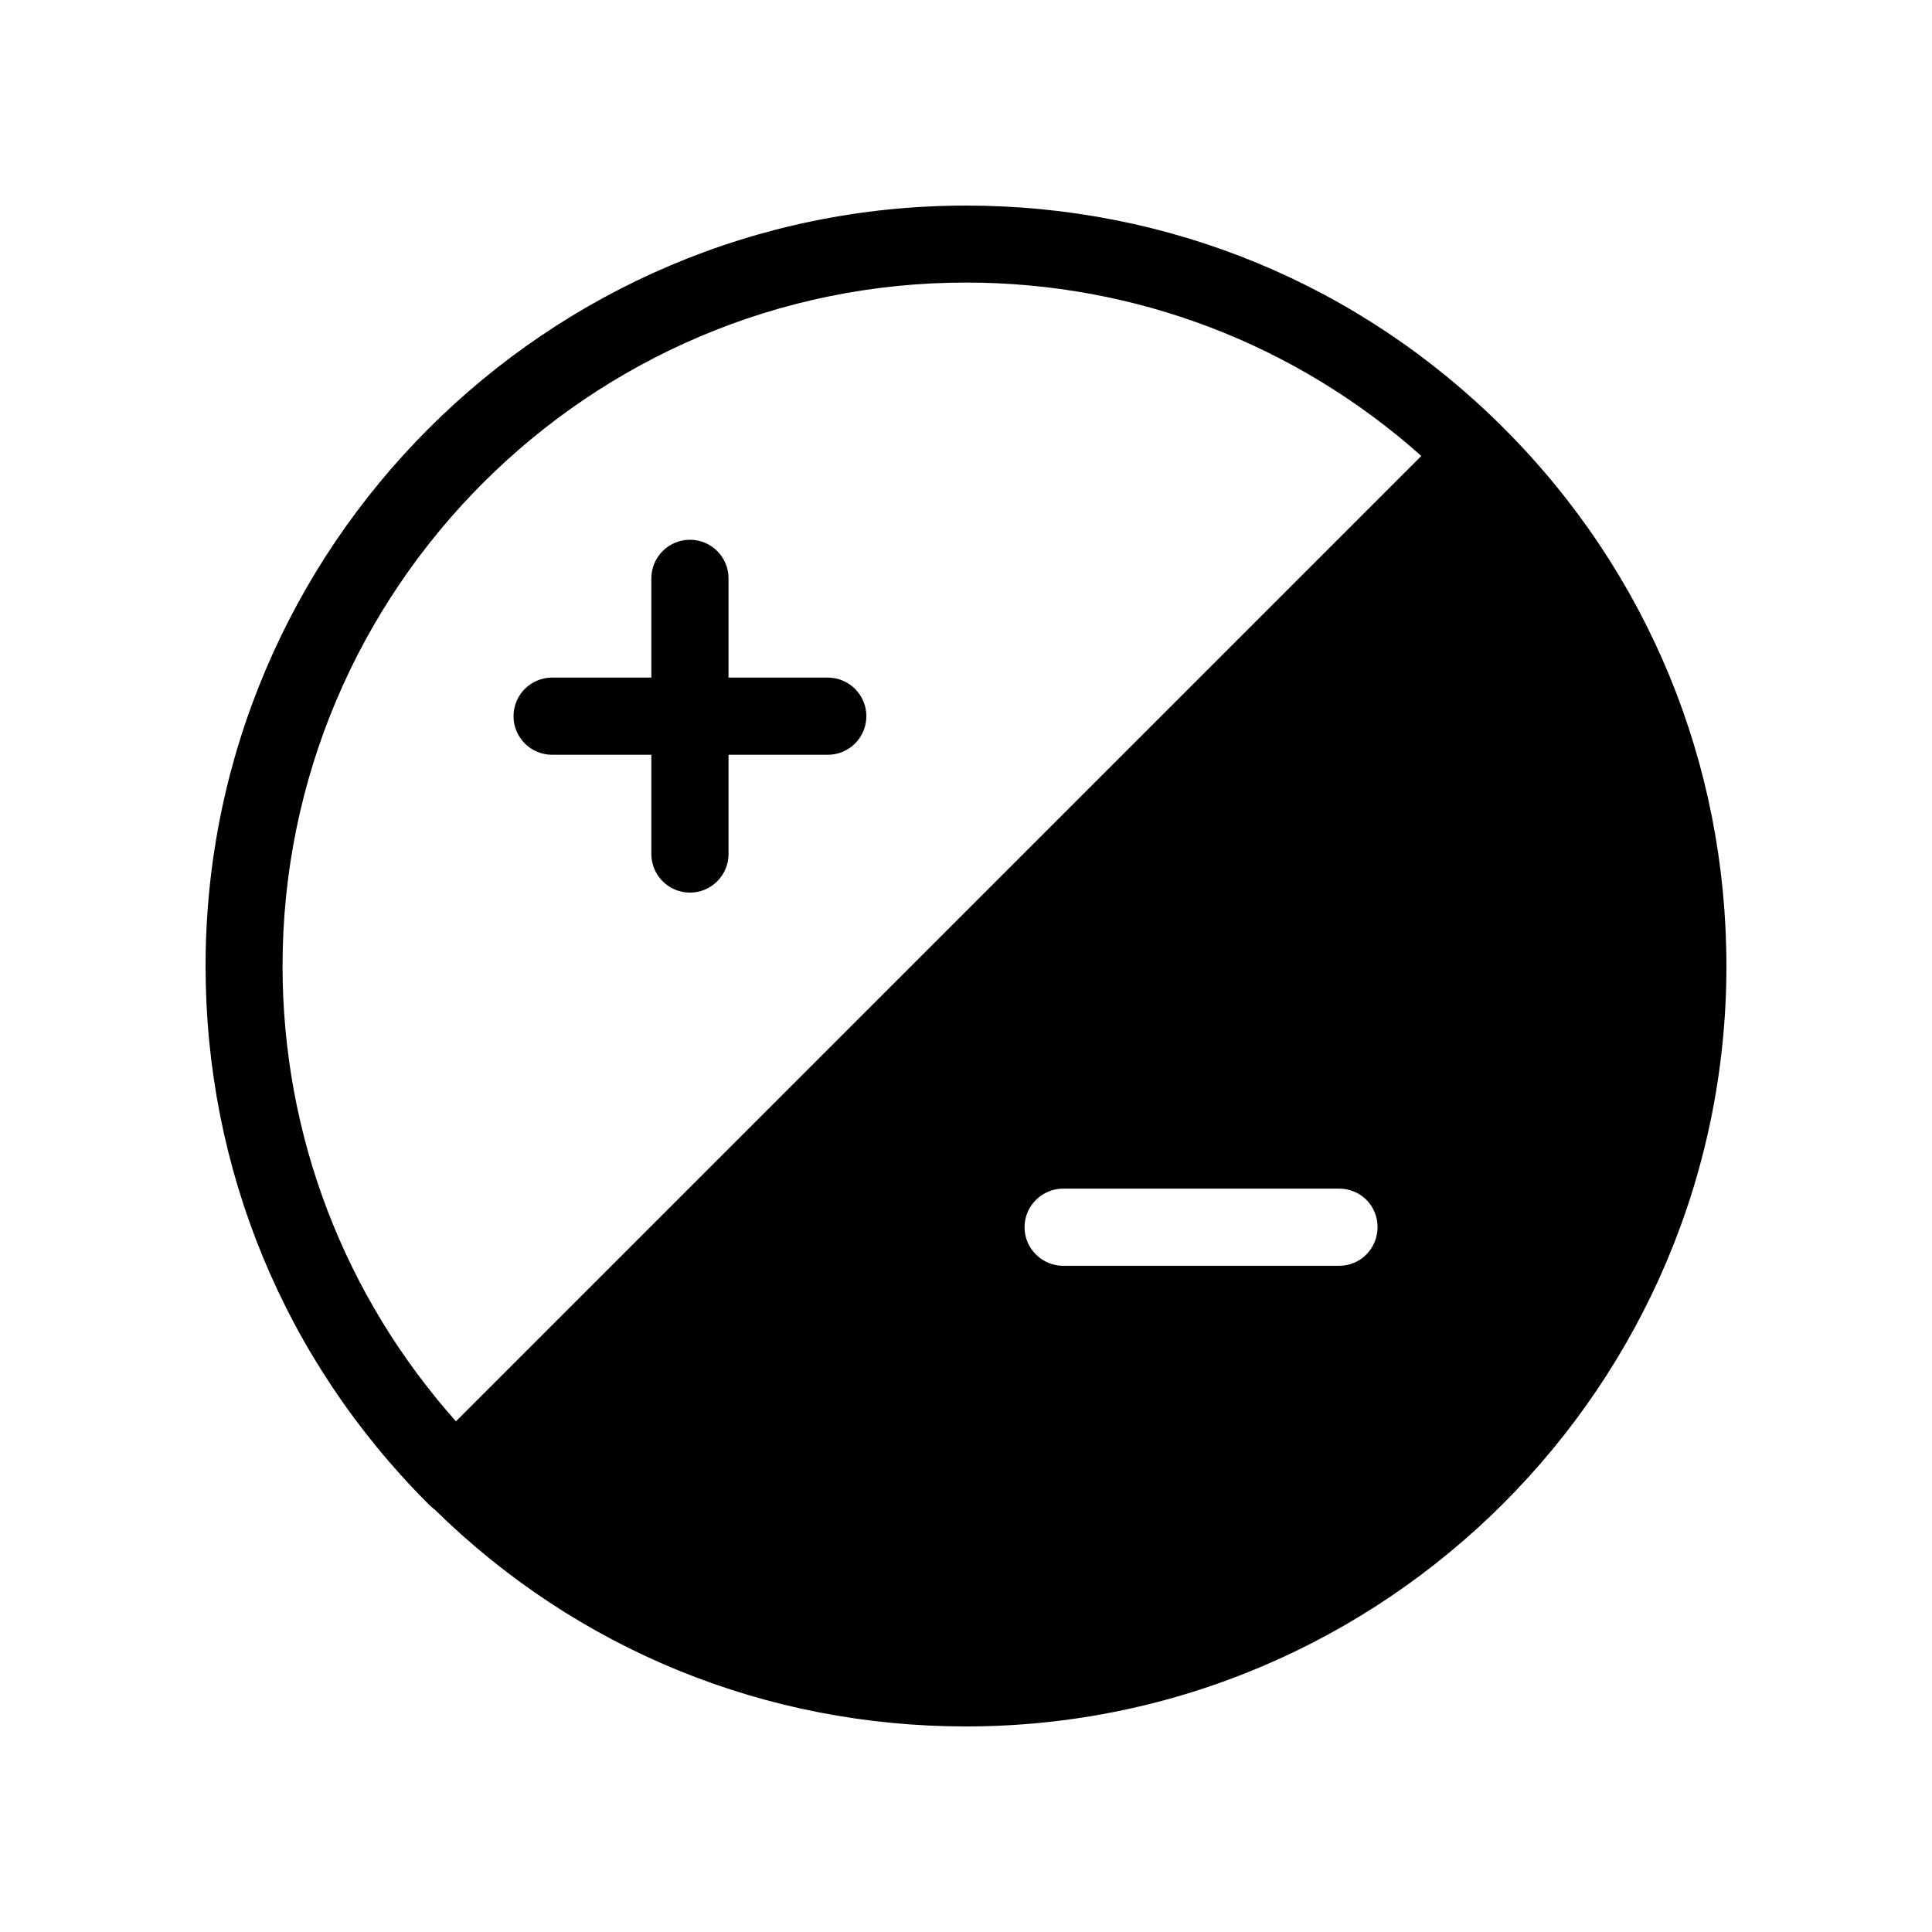 <?xml version="1.0" encoding="UTF-8"?>
<!-- Uploaded to: SVG Repo, www.svgrepo.com, Generator: SVG Repo Mixer Tools -->
<svg fill="#000000" width="800px" height="800px" version="1.1" viewBox="144 144 512 512" xmlns="http://www.w3.org/2000/svg">
 <g>
  <path d="m400 198.48c-111.09 0-201.52 90.434-201.52 201.52 0 53.707 20.809 104.34 58.996 142.53 0.402 0.402 1.008 1.008 1.613 1.41 37.984 37.383 88.012 57.586 140.91 57.586 111.09 0 201.52-90.434 201.52-201.52 0-53.707-20.809-104.34-58.996-142.53-38.191-38.191-88.824-58.996-142.53-58.996zm98.848 280.97h-73.105c-5.492 0-10.227-4.484-10.227-10.227 0-5.691 4.684-10.227 10.227-10.227h73.102c5.691 0 10.227 4.484 10.227 10.227-0.047 5.691-4.531 10.227-10.223 10.227zm-234.02 41.211c-29.625-33.301-45.949-75.773-45.949-120.66 0-99.855 81.266-181.12 181.12-181.12 44.941 0 87.41 16.324 120.66 45.949z"/>
  <path d="m363.37 323.57h-26.301v-26.301c0-5.644-4.586-10.227-10.227-10.227-5.644 0-10.227 4.586-10.227 10.227v26.301h-26.301c-5.644 0-10.227 4.586-10.227 10.227 0 5.644 4.586 10.227 10.227 10.227h26.301v26.301c0 5.644 4.586 10.227 10.227 10.227 5.644 0 10.227-4.586 10.227-10.227v-26.301h26.301c5.644 0 10.227-4.586 10.227-10.227s-4.582-10.227-10.227-10.227z"/>
 </g>
</svg>